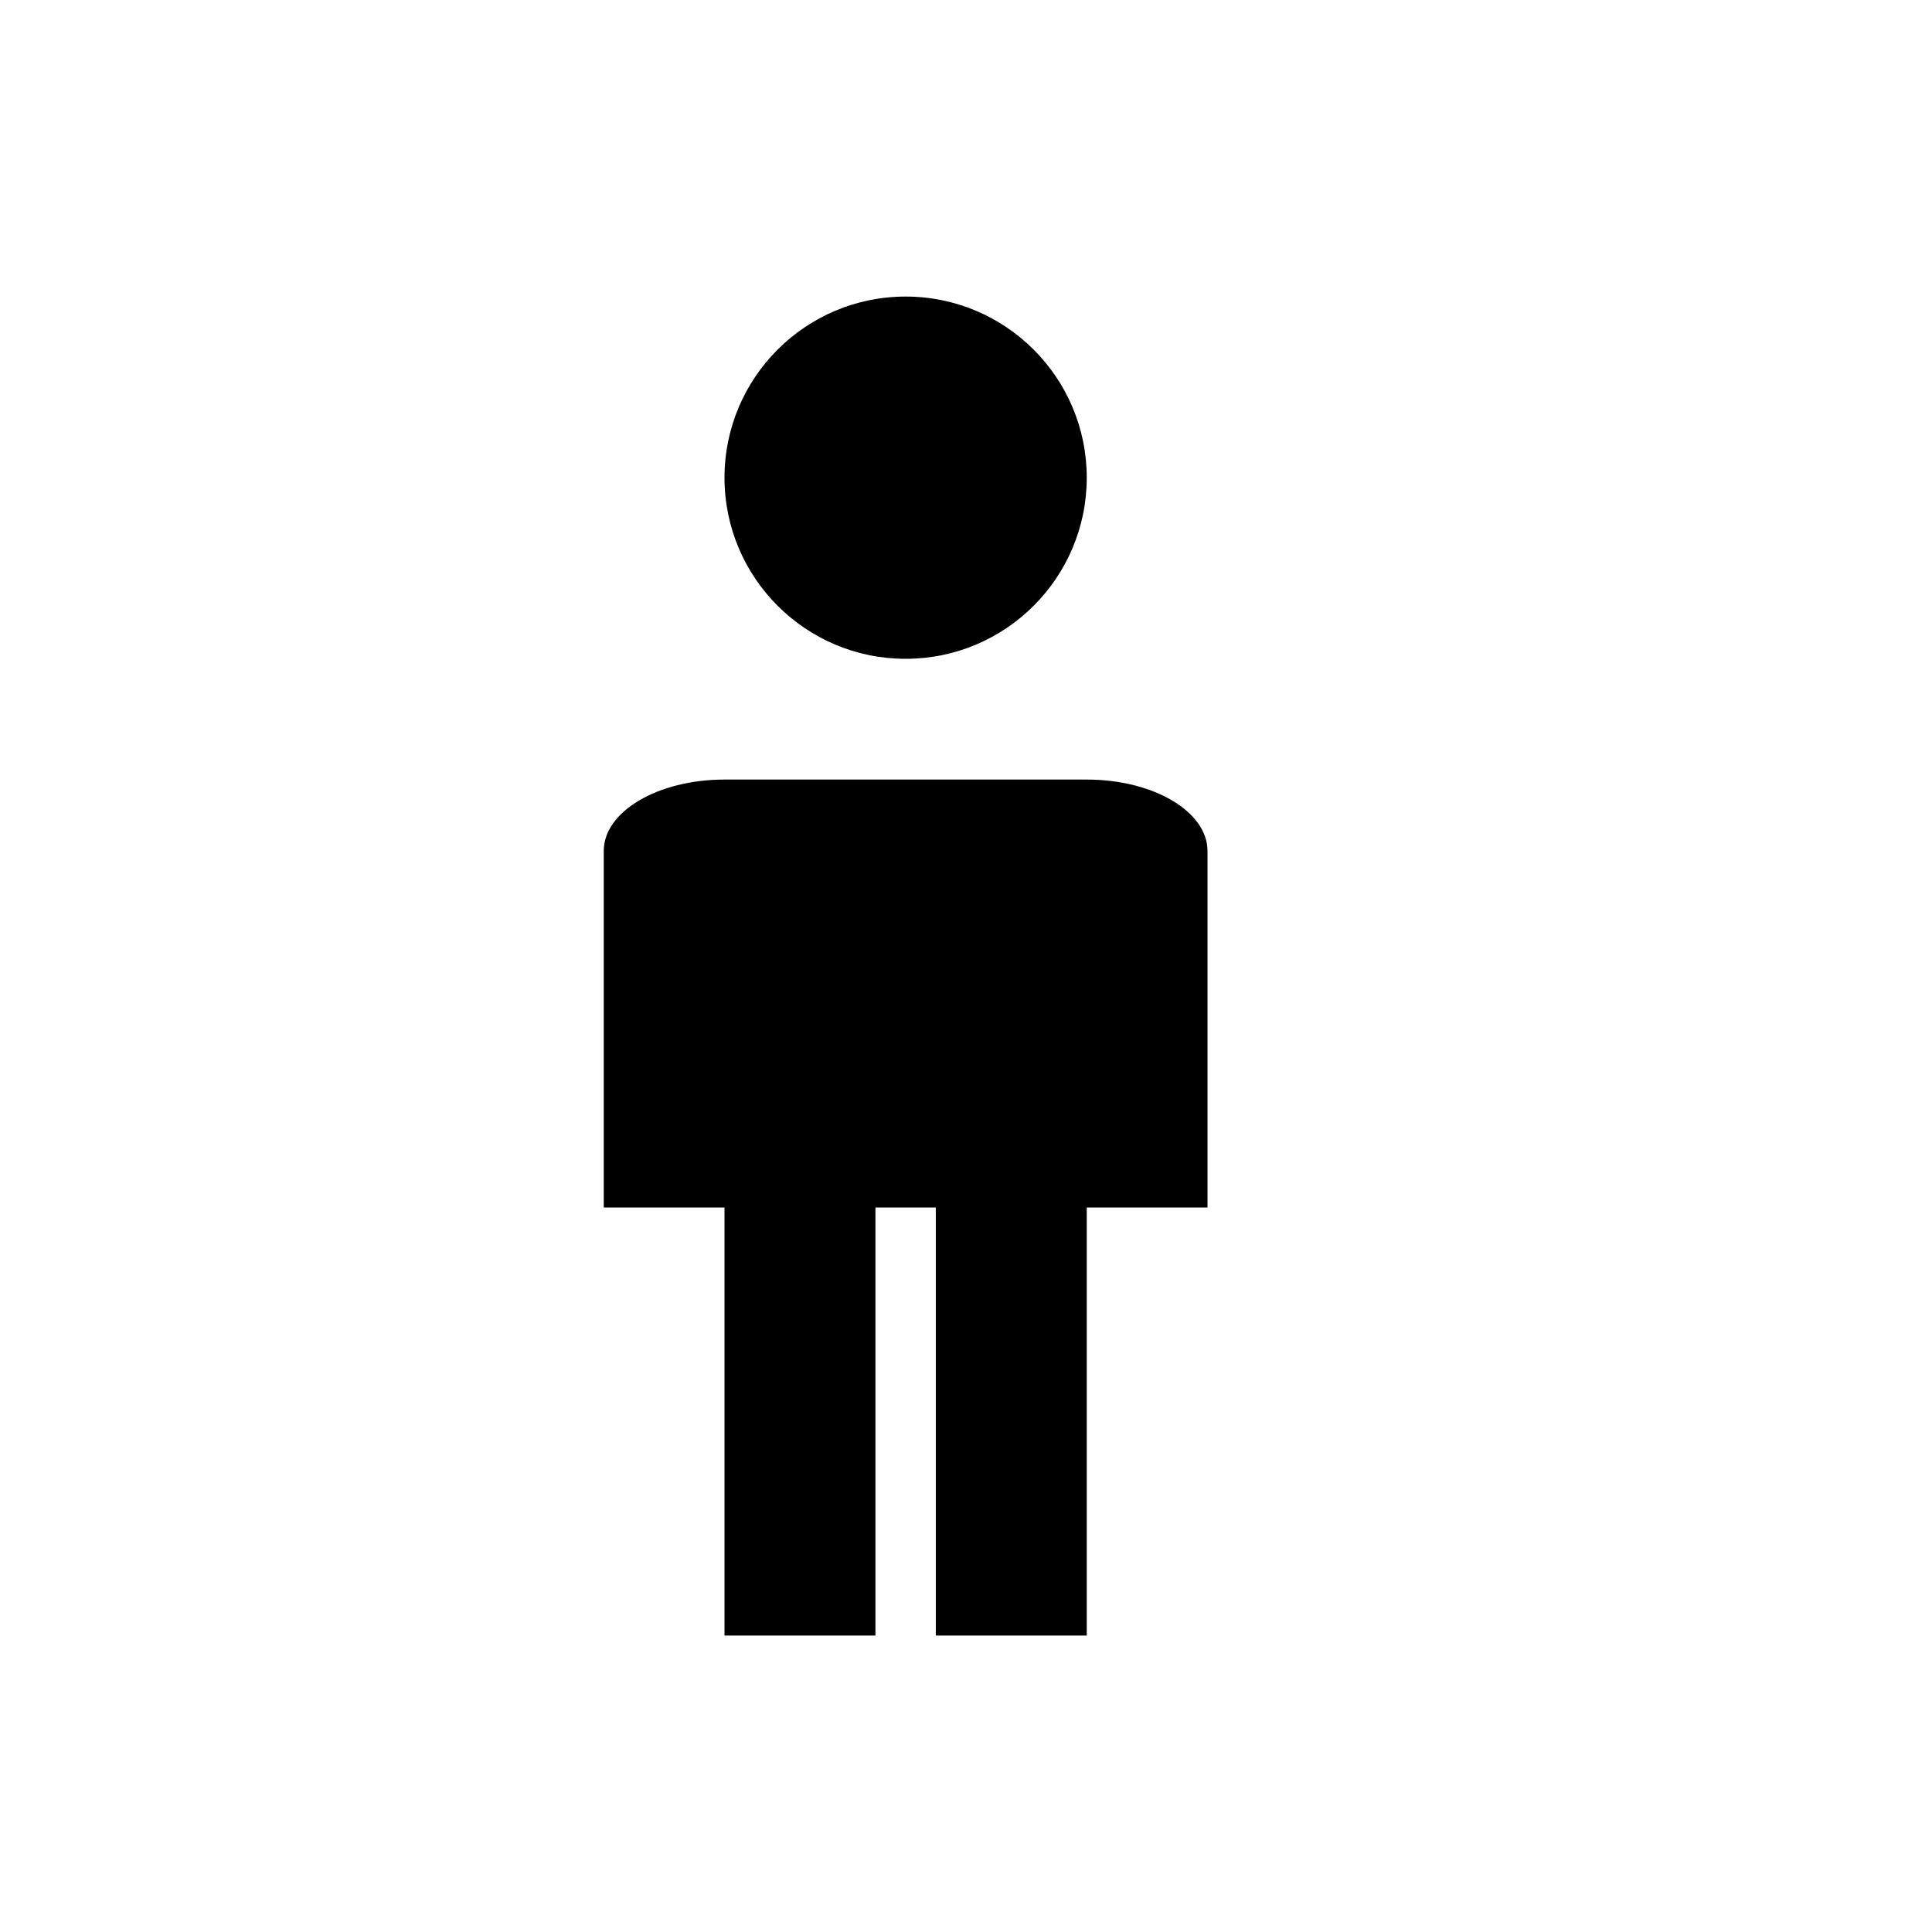<?xml version="1.0" encoding="UTF-8" standalone="no"?>
<svg
   xmlns:dc="http://purl.org/dc/elements/1.1/"
   xmlns:cc="http://creativecommons.org/ns#"
   xmlns:rdf="http://www.w3.org/1999/02/22-rdf-syntax-ns#"
   xmlns:svg="http://www.w3.org/2000/svg"
   xmlns="http://www.w3.org/2000/svg"
   version="1.1"
   width="16"
   height="16"
   viewBox="0 0 16 16"
   id="svg8">
  <defs
     id="defs12" />
  <title
     id="title2">man</title>
  <g
     id="g841"
     transform="translate(0,2.456)">
    <path
       d="M 9,1.5 C 9,2.328 8.328,3 7.5,3 6.672,3 6,2.328 6,1.5 6,0.672 6.672,0 7.5,0 8.328,0 9,0.672 9,1.5 Z"
       id="path4" />
    <path
       d="M 9,4 H 6 C 5.448,4 5,4.265 5,4.591 V 7.544 H 6 V 11.089 H 7.25 V 7.544 h 0.5 V 11.089 H 9 V 7.544 h 1 V 4.591 C 10,4.265 9.552,4 9,4 Z"
       id="path6"
       style="stroke-width:0.769" />
  </g>
</svg>
